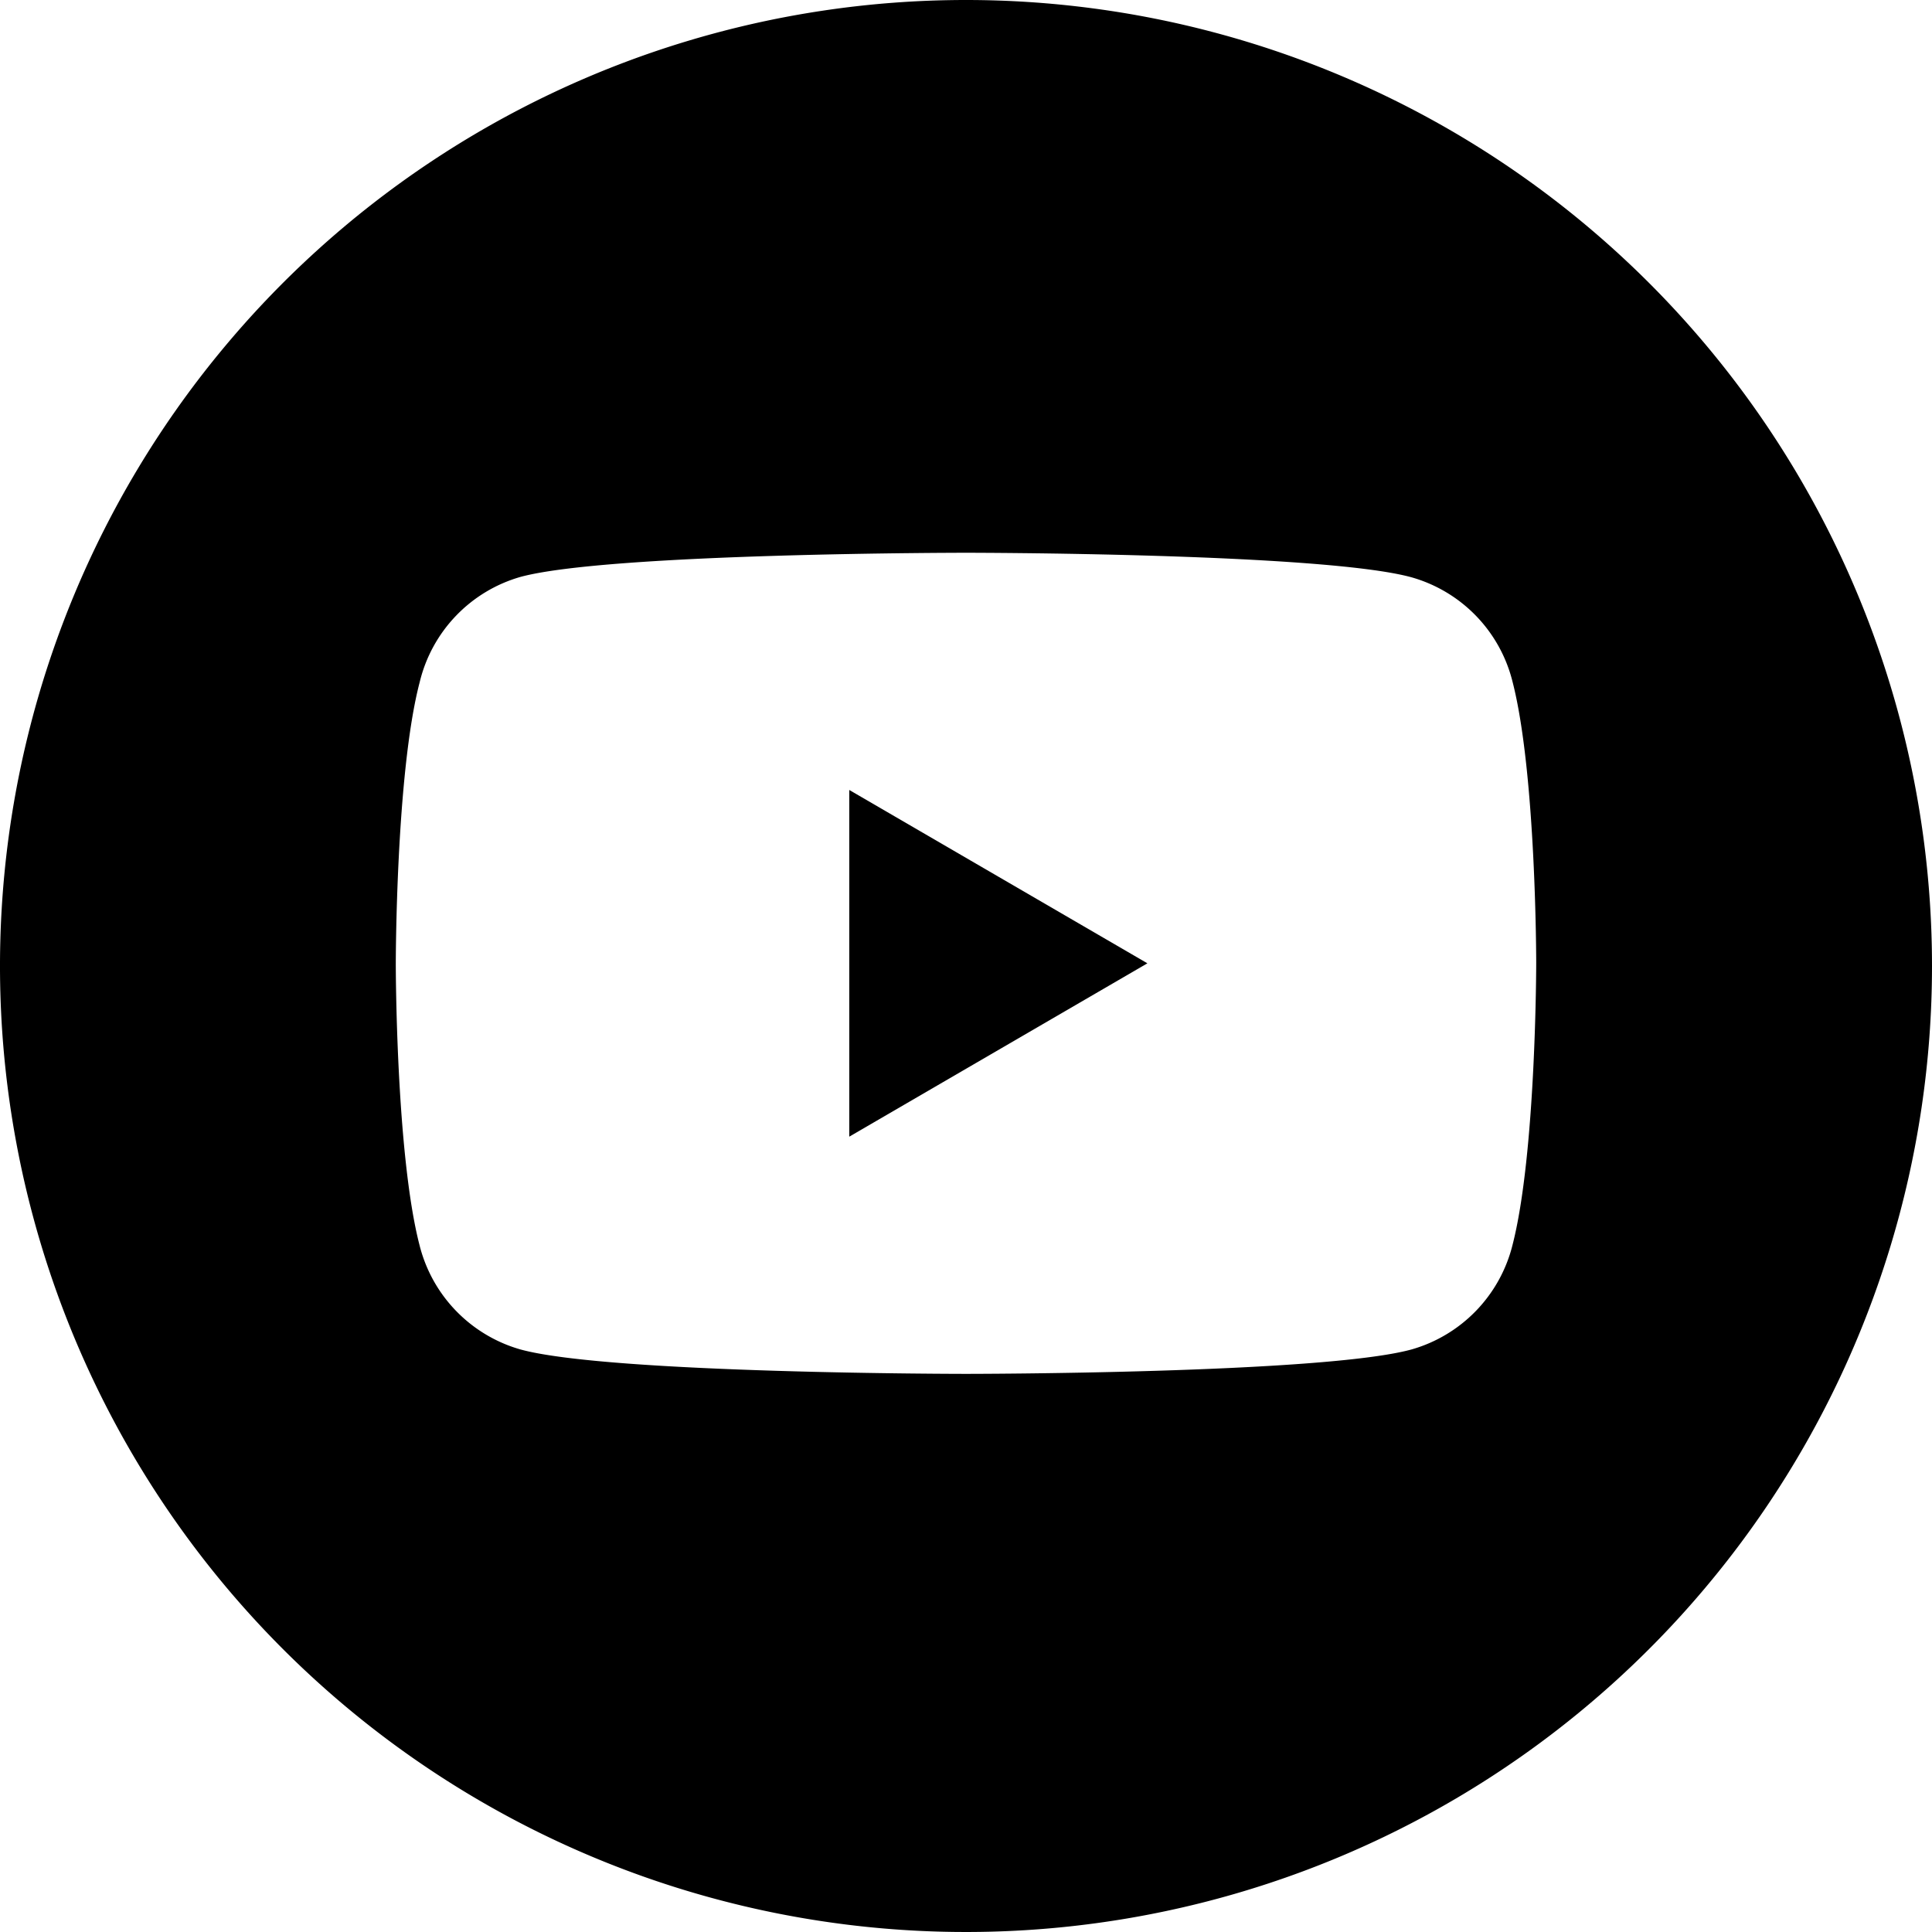 <svg id="Layer_1" data-name="Layer 1" xmlns="http://www.w3.org/2000/svg" viewBox="0 0 144 144"><defs><style>.cls-1{fill:#000;}</style></defs><title>AVY_SocialIcons</title><polygon class="cls-1" fill="#000" points="63.3 84.72 85.52 71.8 63.3 58.88 63.3 84.72"/><path class="cls-1" fill="#000" d="M72,0a72,72,0,1,0,72,72A72,72,0,0,0,72,0Zm40.72,92.85a10.81,10.81,0,0,1-7.51,7.73C98.58,102.4,72,102.4,72,102.4s-26.58,0-33.21-1.82a10.81,10.81,0,0,1-7.51-7.73c-1.78-6.83-1.78-21-1.78-21s0-14.22,1.78-21A10.78,10.78,0,0,1,38.79,43C45.42,41.2,72,41.2,72,41.2s26.58,0,33.21,1.83a10.78,10.78,0,0,1,7.51,7.72c1.78,6.83,1.78,21,1.78,21S114.5,86,112.72,92.85Z"/></svg>
